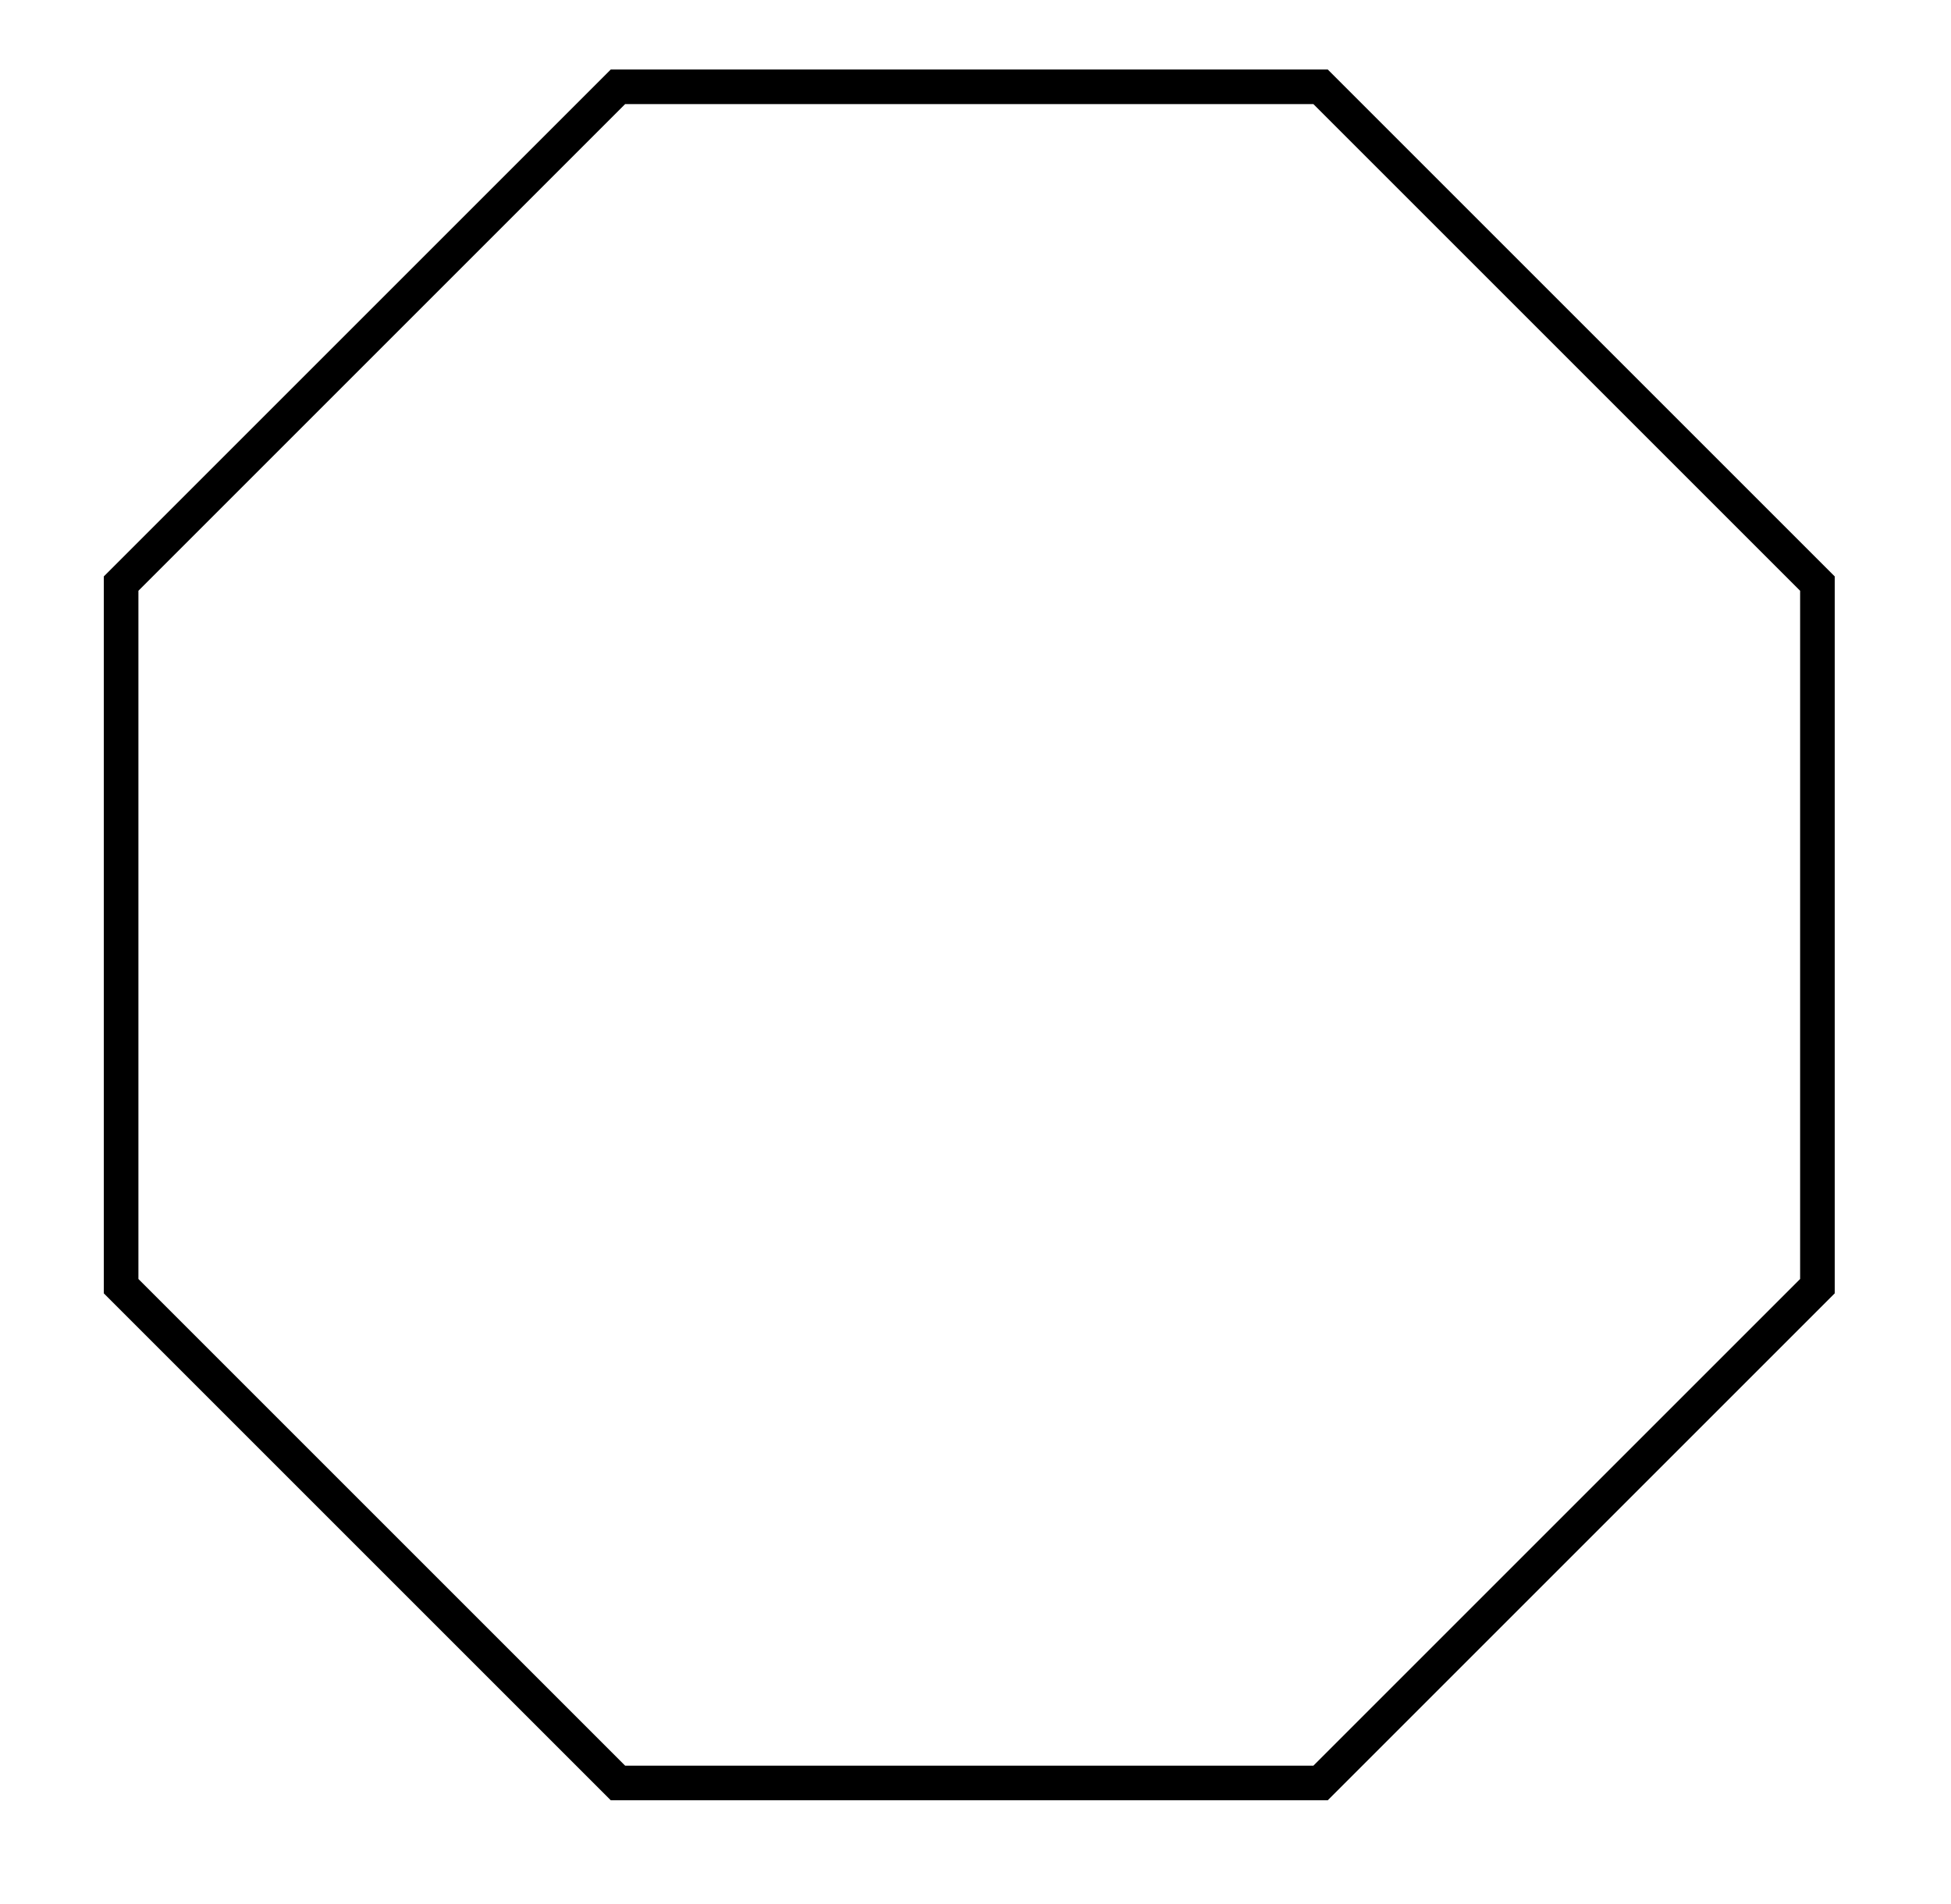 <?xml version="1.0" encoding="utf-8"?>
<!-- Generator: Adobe Illustrator 24.2.3, SVG Export Plug-In . SVG Version: 6.00 Build 0)  -->
<svg version="1.1" id="Laag_1" xmlns="http://www.w3.org/2000/svg" xmlns:xlink="http://www.w3.org/1999/xlink" x="0px" y="0px"
	 viewBox="0 0 319.503 311.811" enable-background="new 0 0 319.503 311.811" xml:space="preserve">
<path d="M300.463,94.406v117.415l-83.025,83.025H100.023l-83.025-83.025V94.406l83.025-83.025h117.415L300.463,94.406z
	 M215.089,289.176l79.705-79.704V96.754l-79.705-79.703H102.371L22.668,96.754v112.718l79.704,79.704H215.089z"/>
</svg>
